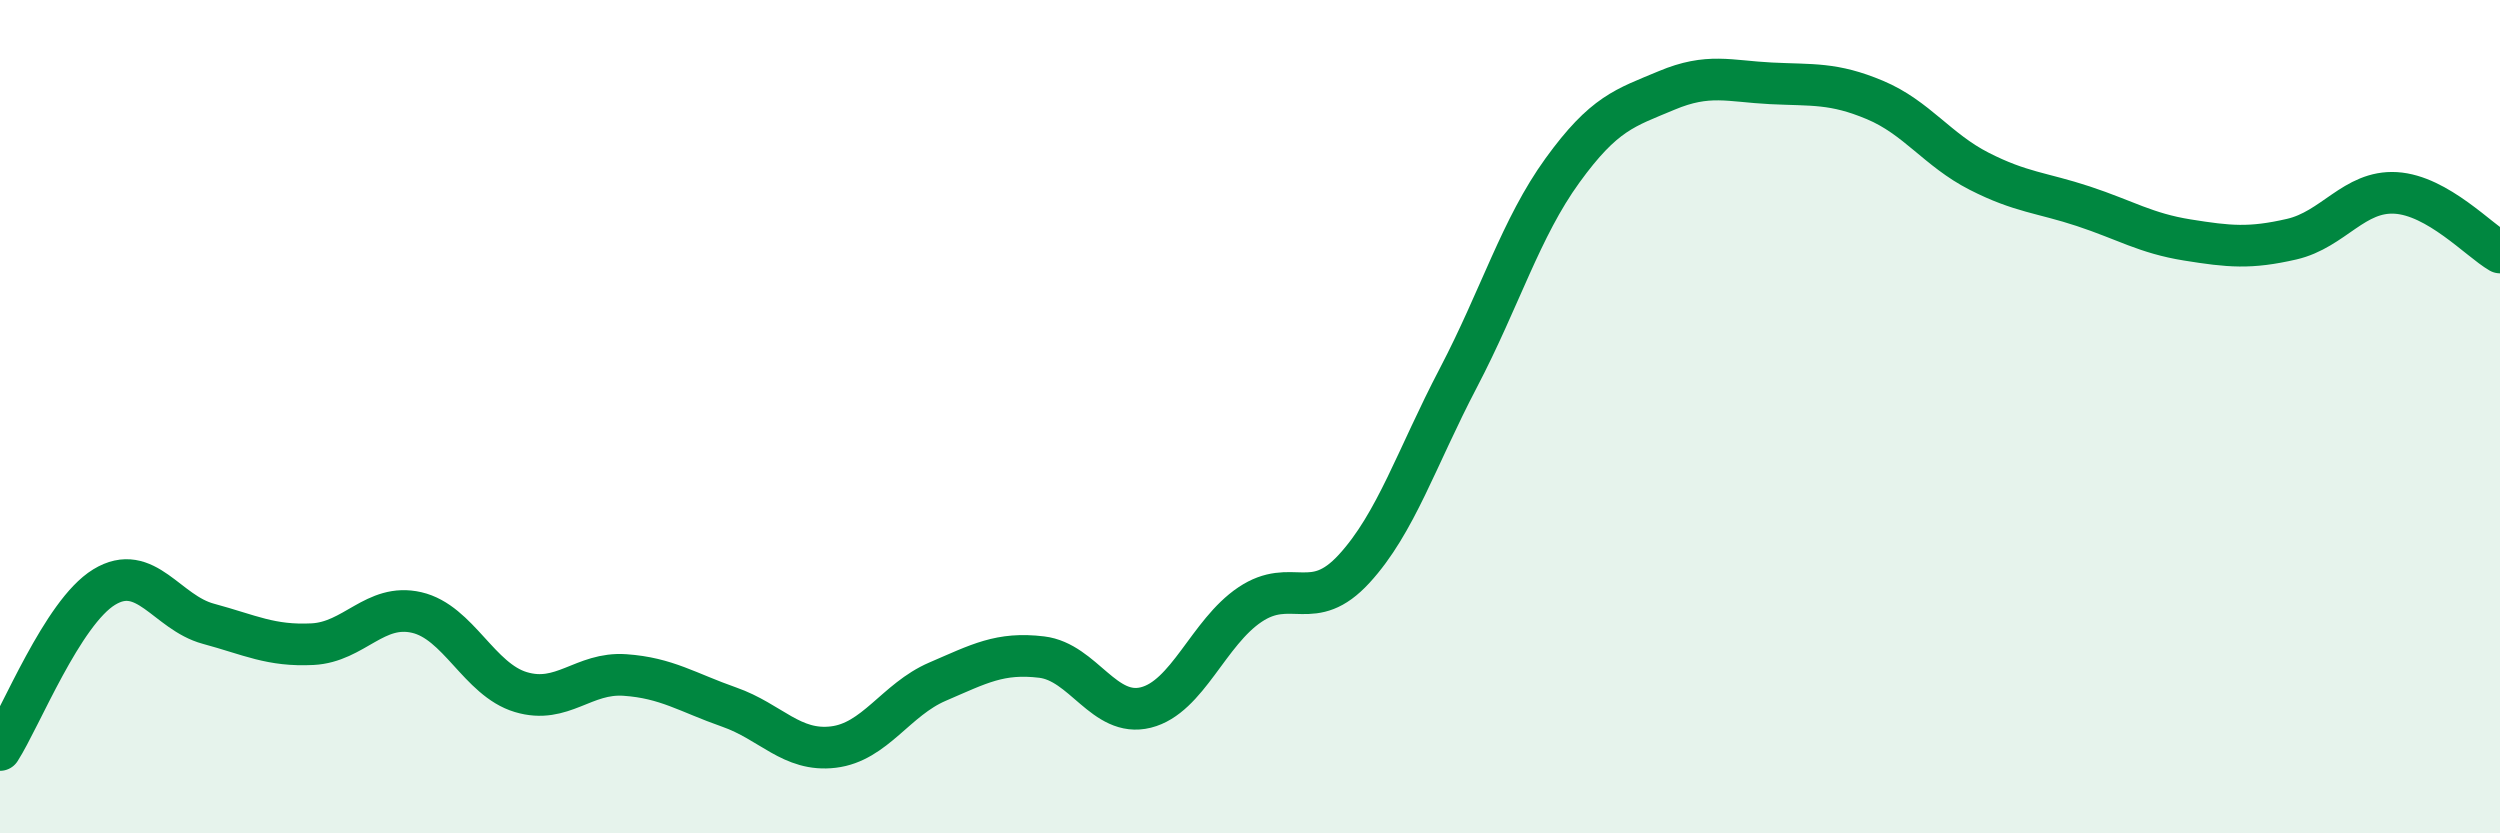 
    <svg width="60" height="20" viewBox="0 0 60 20" xmlns="http://www.w3.org/2000/svg">
      <path
        d="M 0,18 C 0.5,17.22 1.5,14.7 2.5,14.09 C 3.5,13.48 4,14.7 5,14.97 C 6,15.24 6.5,15.51 7.5,15.46 C 8.5,15.41 9,14.47 10,14.7 C 11,14.93 11.5,16.31 12.5,16.61 C 13.5,16.91 14,16.13 15,16.2 C 16,16.27 16.5,16.62 17.5,16.97 C 18.5,17.32 19,18.05 20,17.93 C 21,17.81 21.5,16.79 22.5,16.36 C 23.5,15.93 24,15.65 25,15.77 C 26,15.89 26.5,17.23 27.5,16.98 C 28.5,16.73 29,15.18 30,14.51 C 31,13.84 31.5,14.74 32.5,13.65 C 33.5,12.56 34,10.98 35,9.07 C 36,7.16 36.5,5.47 37.5,4.09 C 38.5,2.71 39,2.59 40,2.17 C 41,1.75 41.5,1.95 42.5,2 C 43.5,2.05 44,1.98 45,2.4 C 46,2.82 46.5,3.6 47.5,4.11 C 48.5,4.62 49,4.62 50,4.95 C 51,5.28 51.5,5.6 52.5,5.76 C 53.5,5.92 54,5.97 55,5.74 C 56,5.51 56.5,4.57 57.5,4.63 C 58.5,4.69 59.5,5.77 60,6.06L60 20L0 20Z"
        fill="#008740"
        opacity="0.1"
        stroke-linecap="round"
        stroke-linejoin="round"
      />
      <path
        d="M 0,18 C 0.5,17.22 1.5,14.7 2.5,14.09 C 3.5,13.48 4,14.7 5,14.97 C 6,15.24 6.5,15.51 7.5,15.46 C 8.5,15.41 9,14.47 10,14.7 C 11,14.93 11.5,16.31 12.5,16.61 C 13.5,16.91 14,16.13 15,16.2 C 16,16.27 16.5,16.62 17.5,16.97 C 18.5,17.32 19,18.05 20,17.93 C 21,17.81 21.5,16.79 22.5,16.36 C 23.5,15.93 24,15.65 25,15.77 C 26,15.89 26.5,17.23 27.5,16.98 C 28.5,16.73 29,15.18 30,14.51 C 31,13.84 31.5,14.74 32.5,13.65 C 33.5,12.56 34,10.98 35,9.07 C 36,7.16 36.5,5.47 37.5,4.09 C 38.5,2.71 39,2.59 40,2.17 C 41,1.75 41.5,1.95 42.5,2 C 43.5,2.05 44,1.98 45,2.4 C 46,2.82 46.5,3.6 47.5,4.11 C 48.5,4.62 49,4.62 50,4.95 C 51,5.28 51.5,5.6 52.5,5.76 C 53.5,5.92 54,5.97 55,5.74 C 56,5.51 56.5,4.57 57.5,4.63 C 58.5,4.69 59.5,5.77 60,6.06"
        stroke="#008740"
        stroke-width="1"
        fill="none"
        stroke-linecap="round"
        stroke-linejoin="round"
      />
    </svg>
  